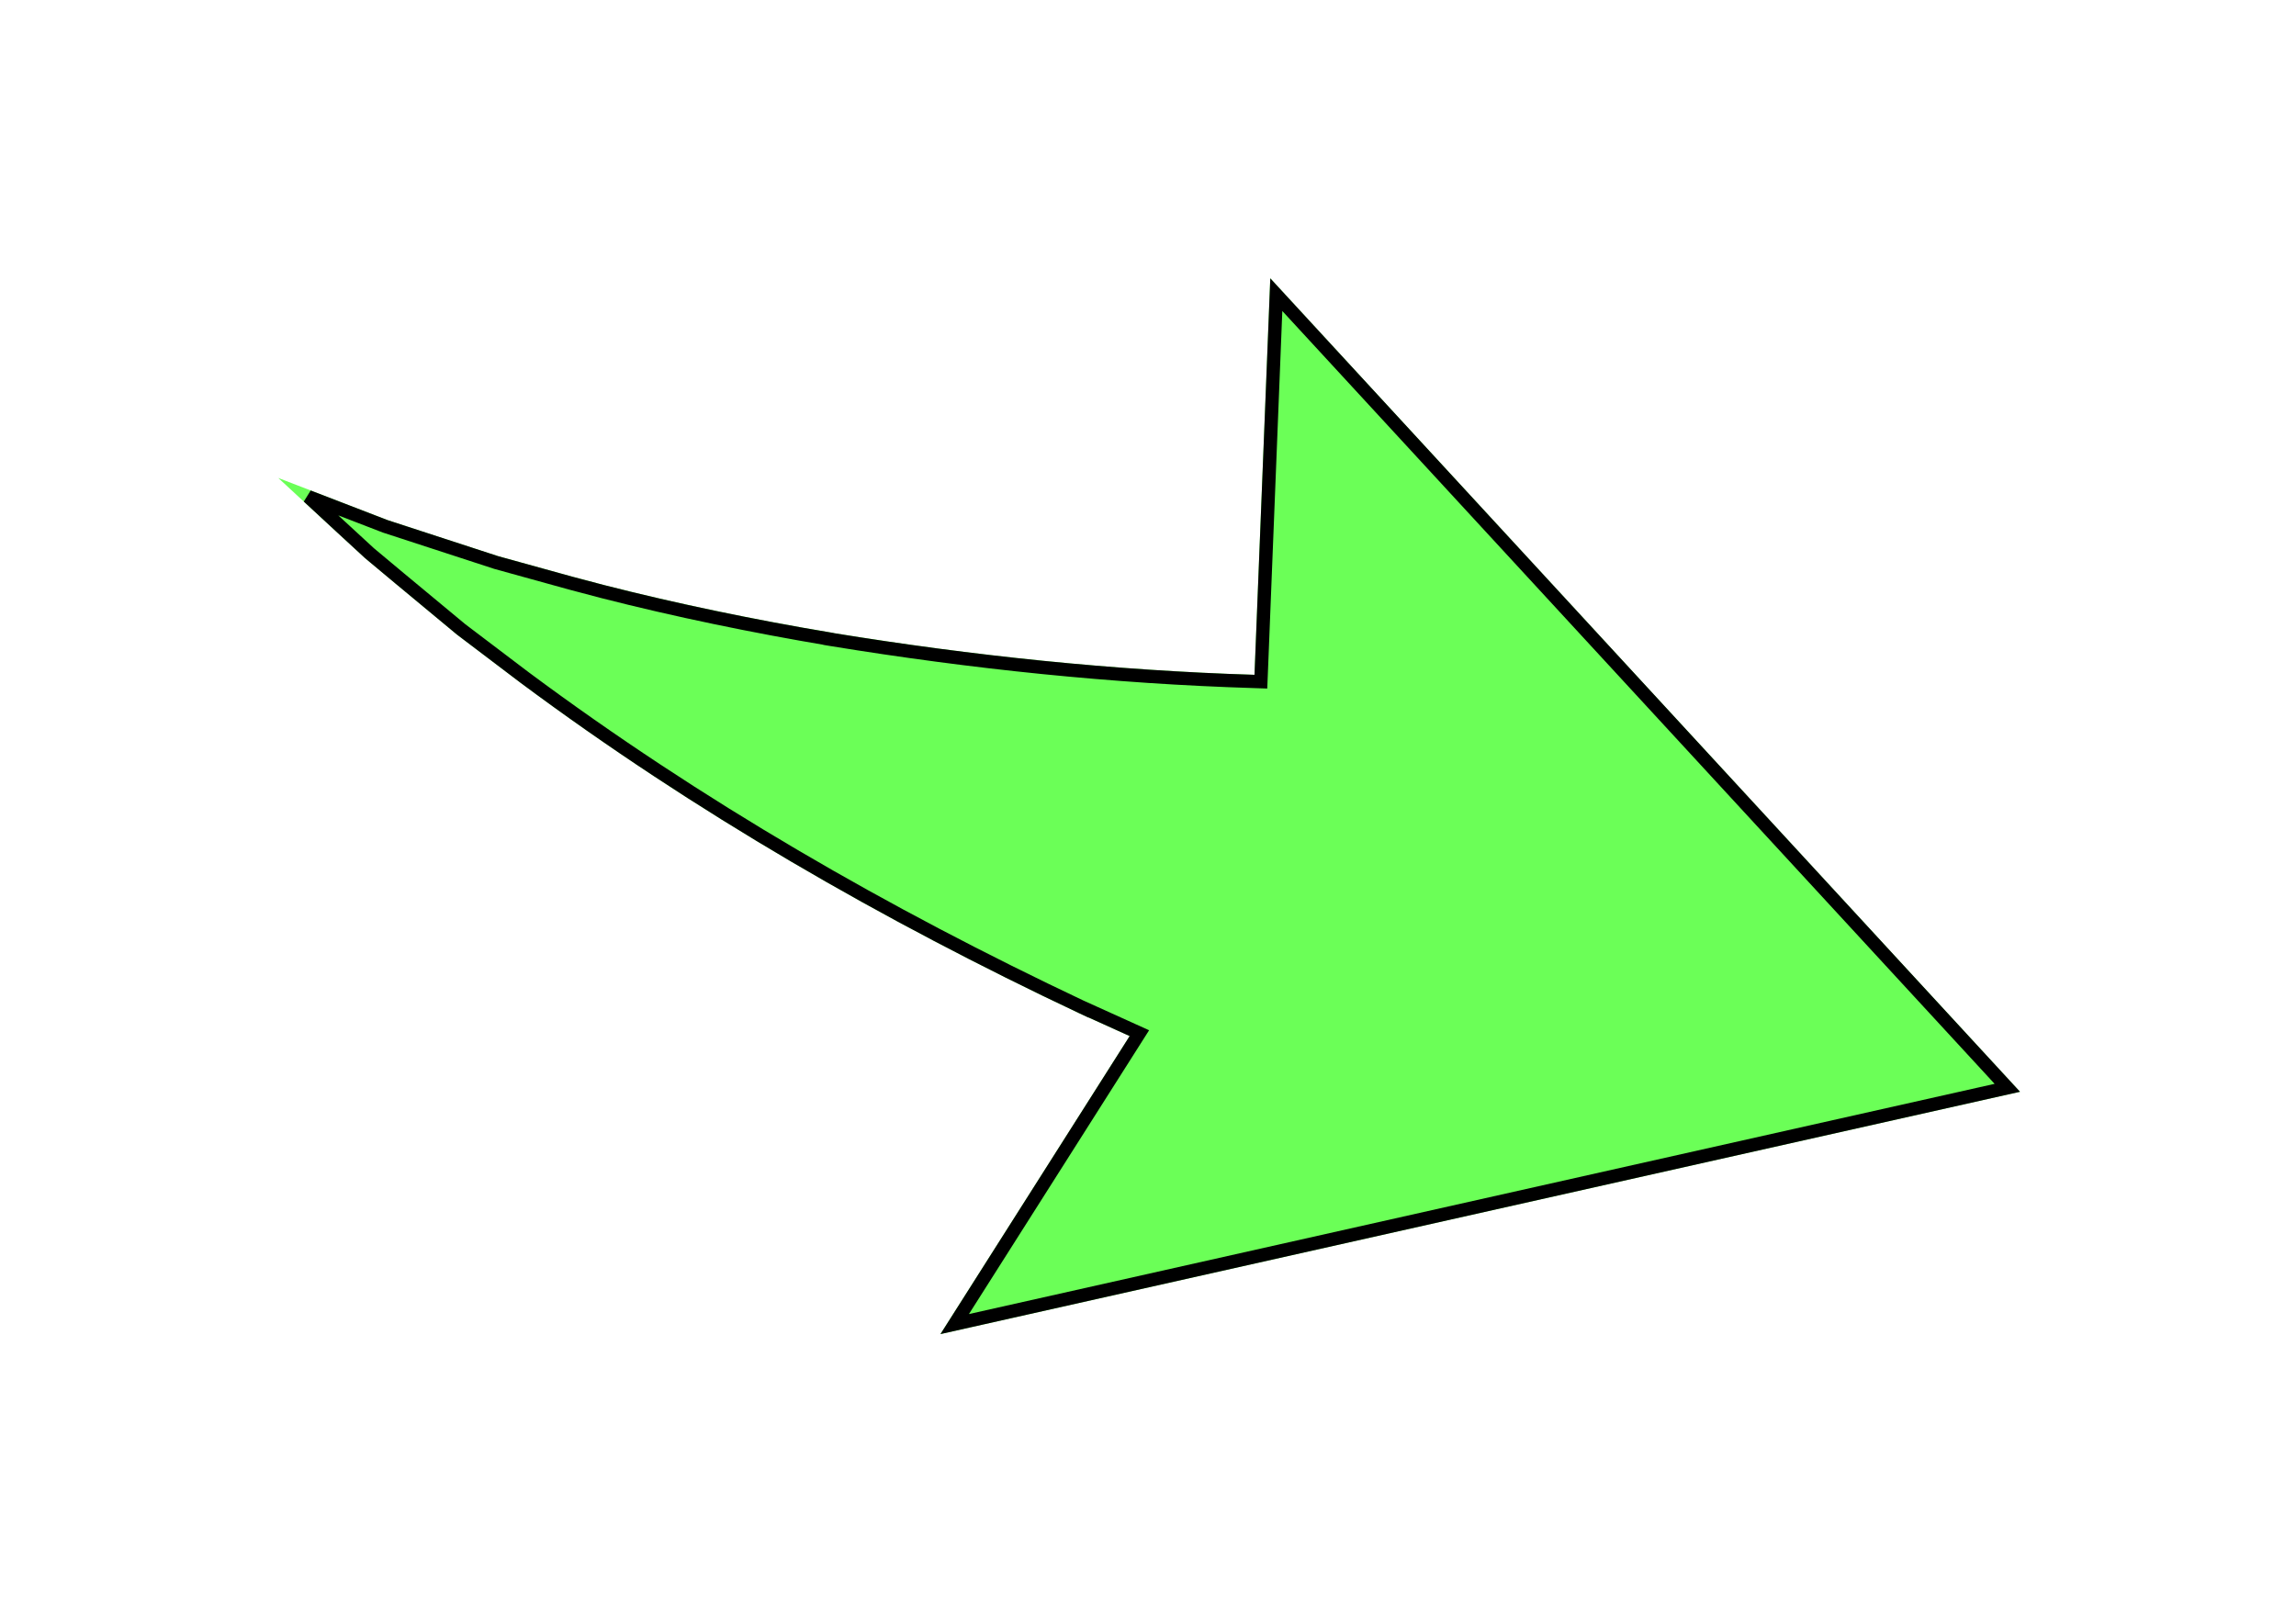 <svg width="93" height="65" viewBox="0 0 93 65" fill="none" xmlns="http://www.w3.org/2000/svg">
<g filter="url(#filter0_d_7726_35173)">
<path d="M33.743 23.493C39.397 24.414 45.102 25.012 50.813 25.187L51.453 9.123L81.82 42.08L38.093 51.898L45.757 39.824C45.069 39.514 44.381 39.204 43.701 38.894C35.748 35.137 28.123 30.748 21.082 25.507L18.505 23.554L16.021 21.49L14.792 20.464L13.609 19.375L11.272 17.212C12.294 17.608 14.685 18.531 15.7 18.919C16.6 19.215 19.258 20.084 20.172 20.378L23.18 21.21C26.553 22.13 30.288 22.913 33.742 23.489L33.743 23.493Z" fill="#6BFF57"/>
<path d="M51.697 9.785L51.083 25.198L51.072 25.465L50.806 25.456C45.081 25.281 39.364 24.682 33.7 23.759L33.567 23.737L33.566 23.733C30.575 23.231 27.38 22.575 24.394 21.81L23.108 21.47L23.108 21.47L20.1 20.638L20.089 20.634L15.615 19.175L15.603 19.171C14.913 18.907 13.588 18.394 12.488 17.97L13.792 19.177L14.965 20.258L16.193 21.284L18.677 23.346L21.245 25.293C28.268 30.52 35.875 34.899 43.813 38.649L43.813 38.648L45.868 39.578L46.151 39.706L45.984 39.969L38.67 51.493L81.307 41.92L51.697 9.785Z" stroke="black" stroke-width="0.539"/>
</g>
<defs>
<filter id="filter0_d_7726_35173" x="0.501" y="0.506" width="92.092" height="64.319" filterUnits="userSpaceOnUse" color-interpolation-filters="sRGB">
<feFlood flood-opacity="0" result="BackgroundImageFix"/>
<feColorMatrix in="SourceAlpha" type="matrix" values="0 0 0 0 0 0 0 0 0 0 0 0 0 0 0 0 0 0 127 0" result="hardAlpha"/>
<feOffset dy="2.154"/>
<feGaussianBlur stdDeviation="5.386"/>
<feComposite in2="hardAlpha" operator="out"/>
<feColorMatrix type="matrix" values="0 0 0 0 0 0 0 0 0 0 0 0 0 0 0 0 0 0 0.25 0"/>
<feBlend mode="normal" in2="BackgroundImageFix" result="effect1_dropShadow_7726_35173"/>
<feBlend mode="normal" in="SourceGraphic" in2="effect1_dropShadow_7726_35173" result="shape"/>
</filter>
</defs>
</svg>

